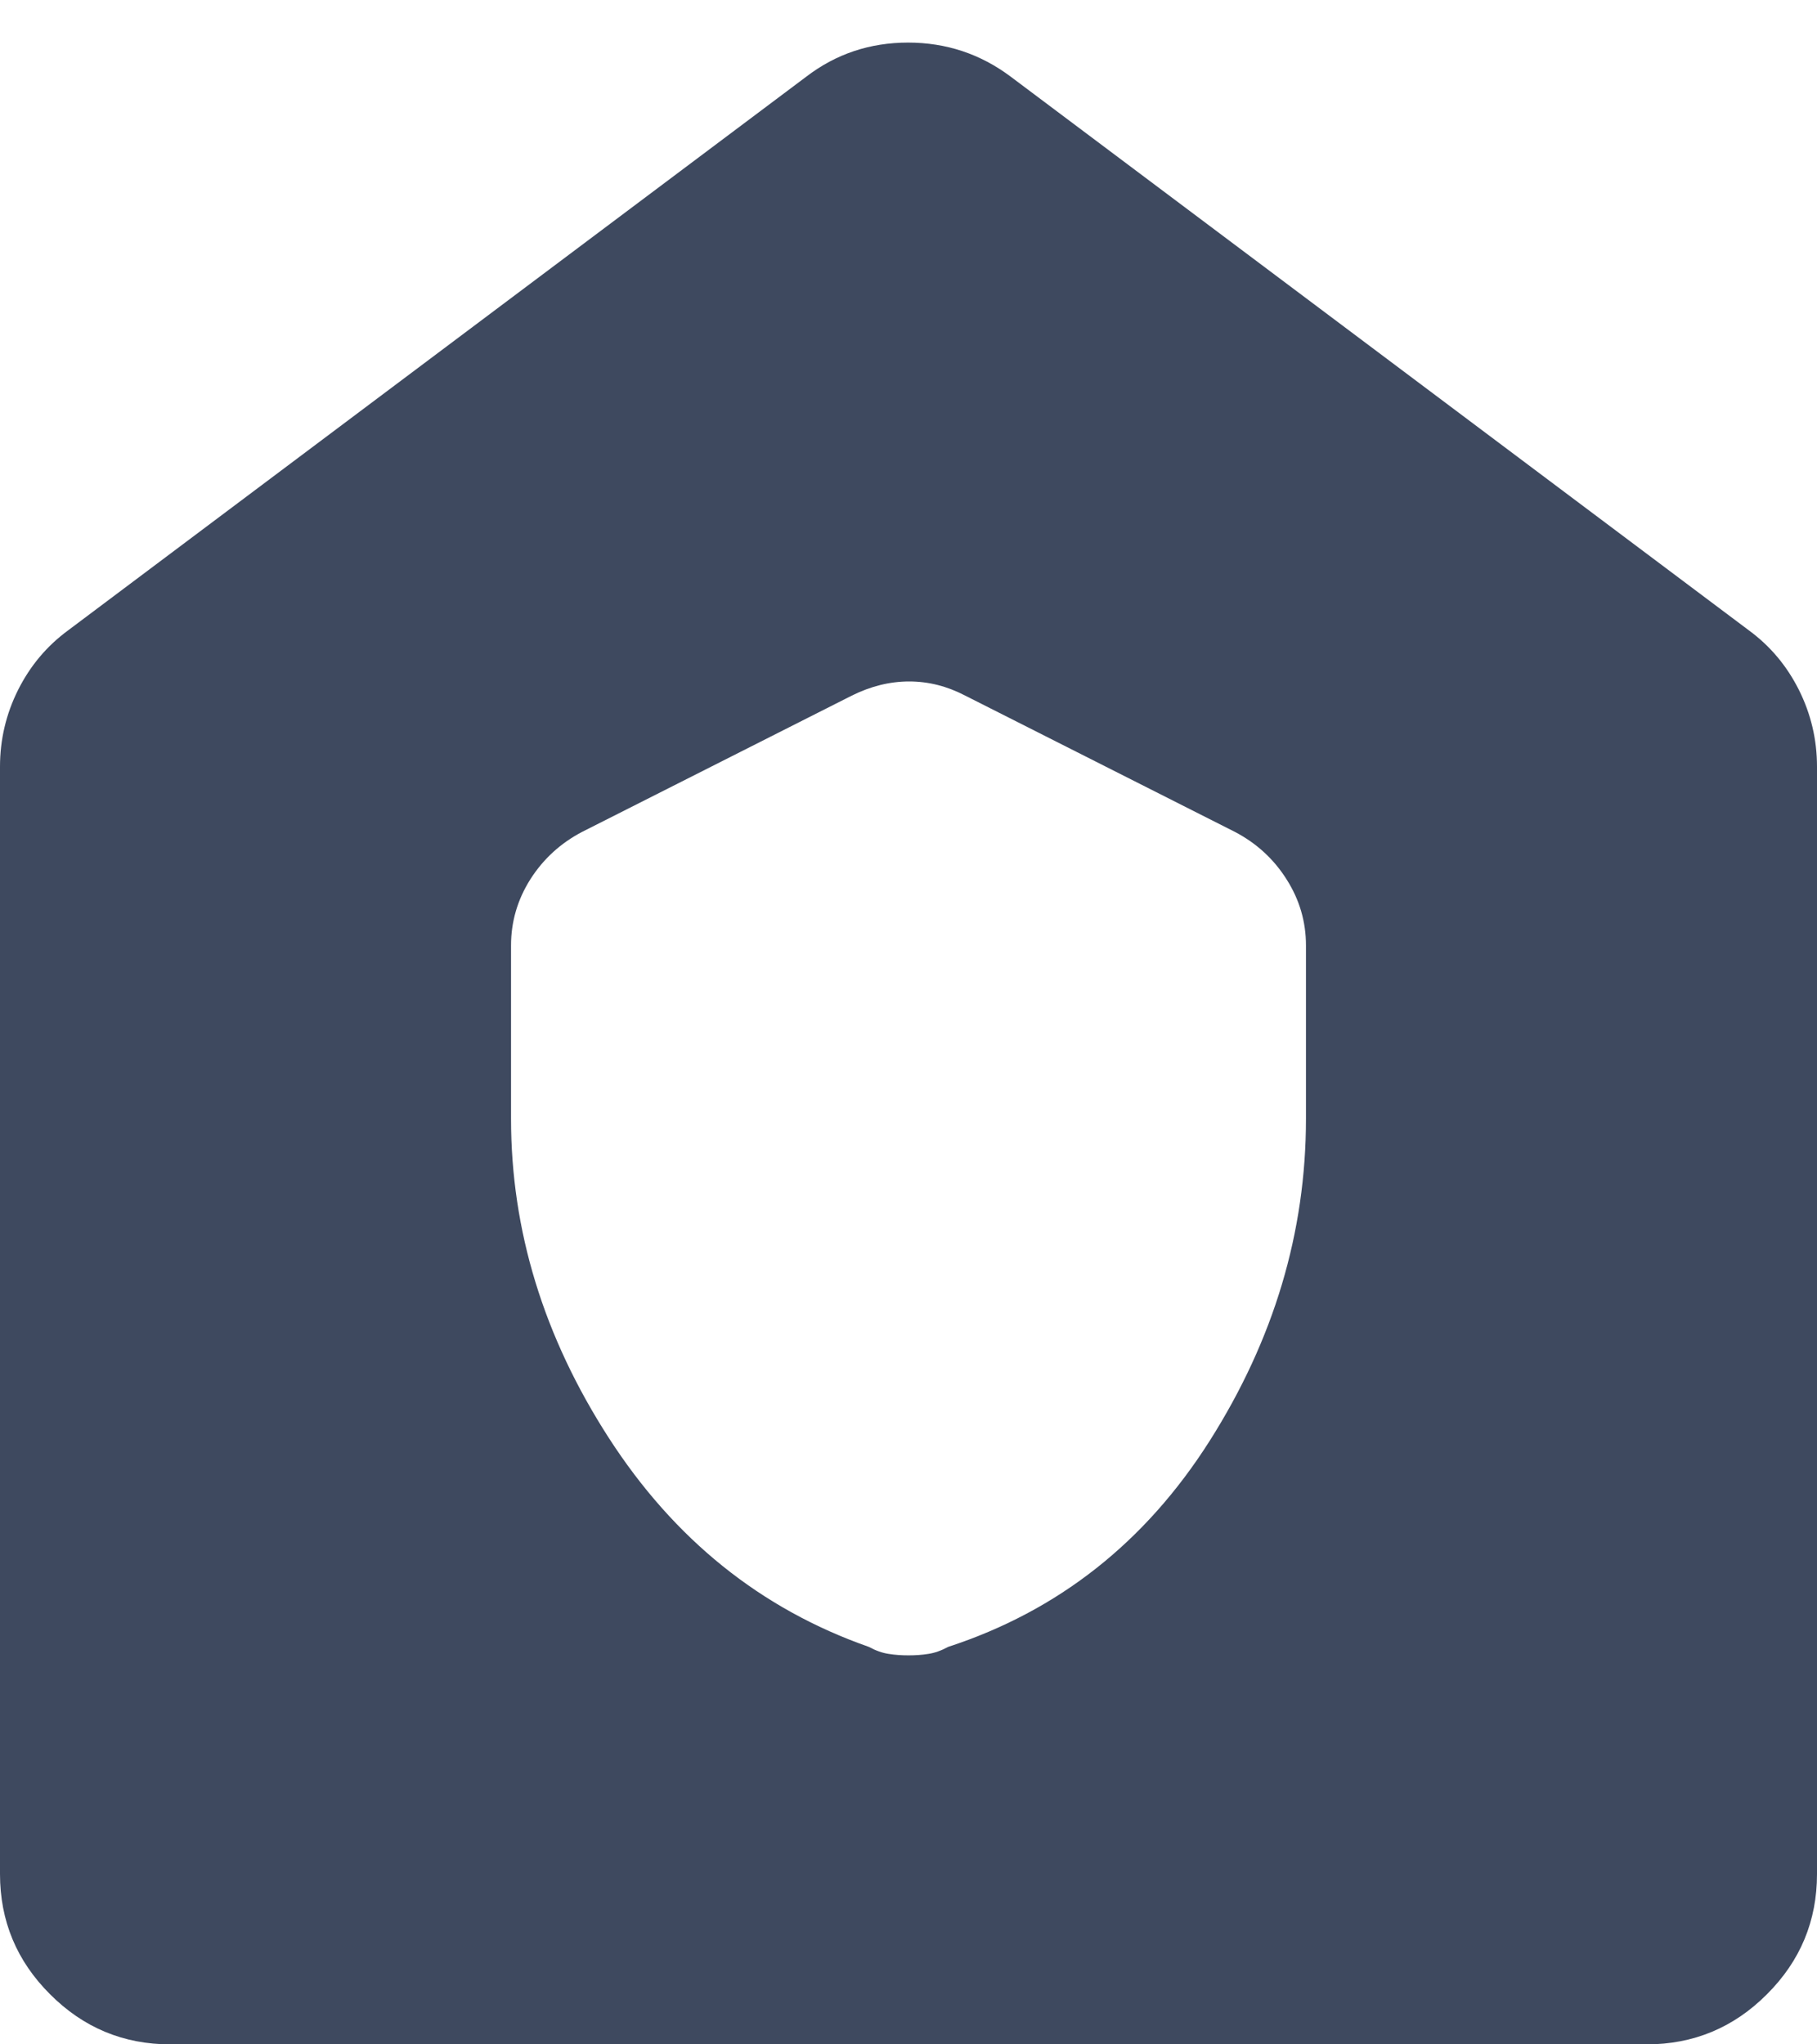 <svg width="16" height="18" viewBox="0 0 16 18" fill="none" xmlns="http://www.w3.org/2000/svg">
<path d="M1.5 18C1.087 18 0.734 17.853 0.441 17.559C0.147 17.266 0 16.913 0 16.5V6.75C0 6.513 0.053 6.287 0.159 6.075C0.266 5.862 0.412 5.688 0.6 5.55L7.1 0.675C7.361 0.475 7.66 0.375 7.996 0.375C8.332 0.375 8.633 0.475 8.9 0.675L15.4 5.55C15.588 5.688 15.734 5.862 15.841 6.075C15.947 6.287 16 6.513 16 6.75V16.5C16 16.913 15.853 17.266 15.559 17.559C15.266 17.853 14.912 18 14.5 18H1.5ZM4.5 9.85C4.5 10.833 4.787 11.771 5.362 12.662C5.938 13.554 6.7 14.167 7.65 14.5C7.711 14.533 7.77 14.554 7.825 14.562C7.88 14.571 7.939 14.575 8 14.575C8.061 14.575 8.12 14.571 8.175 14.562C8.23 14.554 8.289 14.533 8.35 14.5C9.318 14.184 10.085 13.579 10.651 12.688C11.217 11.796 11.5 10.85 11.5 9.85V8.325C11.5 8.115 11.443 7.921 11.329 7.742C11.216 7.563 11.064 7.424 10.875 7.325L8.5 6.125C8.341 6.042 8.177 6 8.006 6C7.835 6 7.667 6.042 7.5 6.125L5.125 7.325C4.936 7.424 4.784 7.563 4.67 7.742C4.557 7.921 4.5 8.115 4.5 8.325V9.85Z" fill="#3E495F"/>
</svg>
